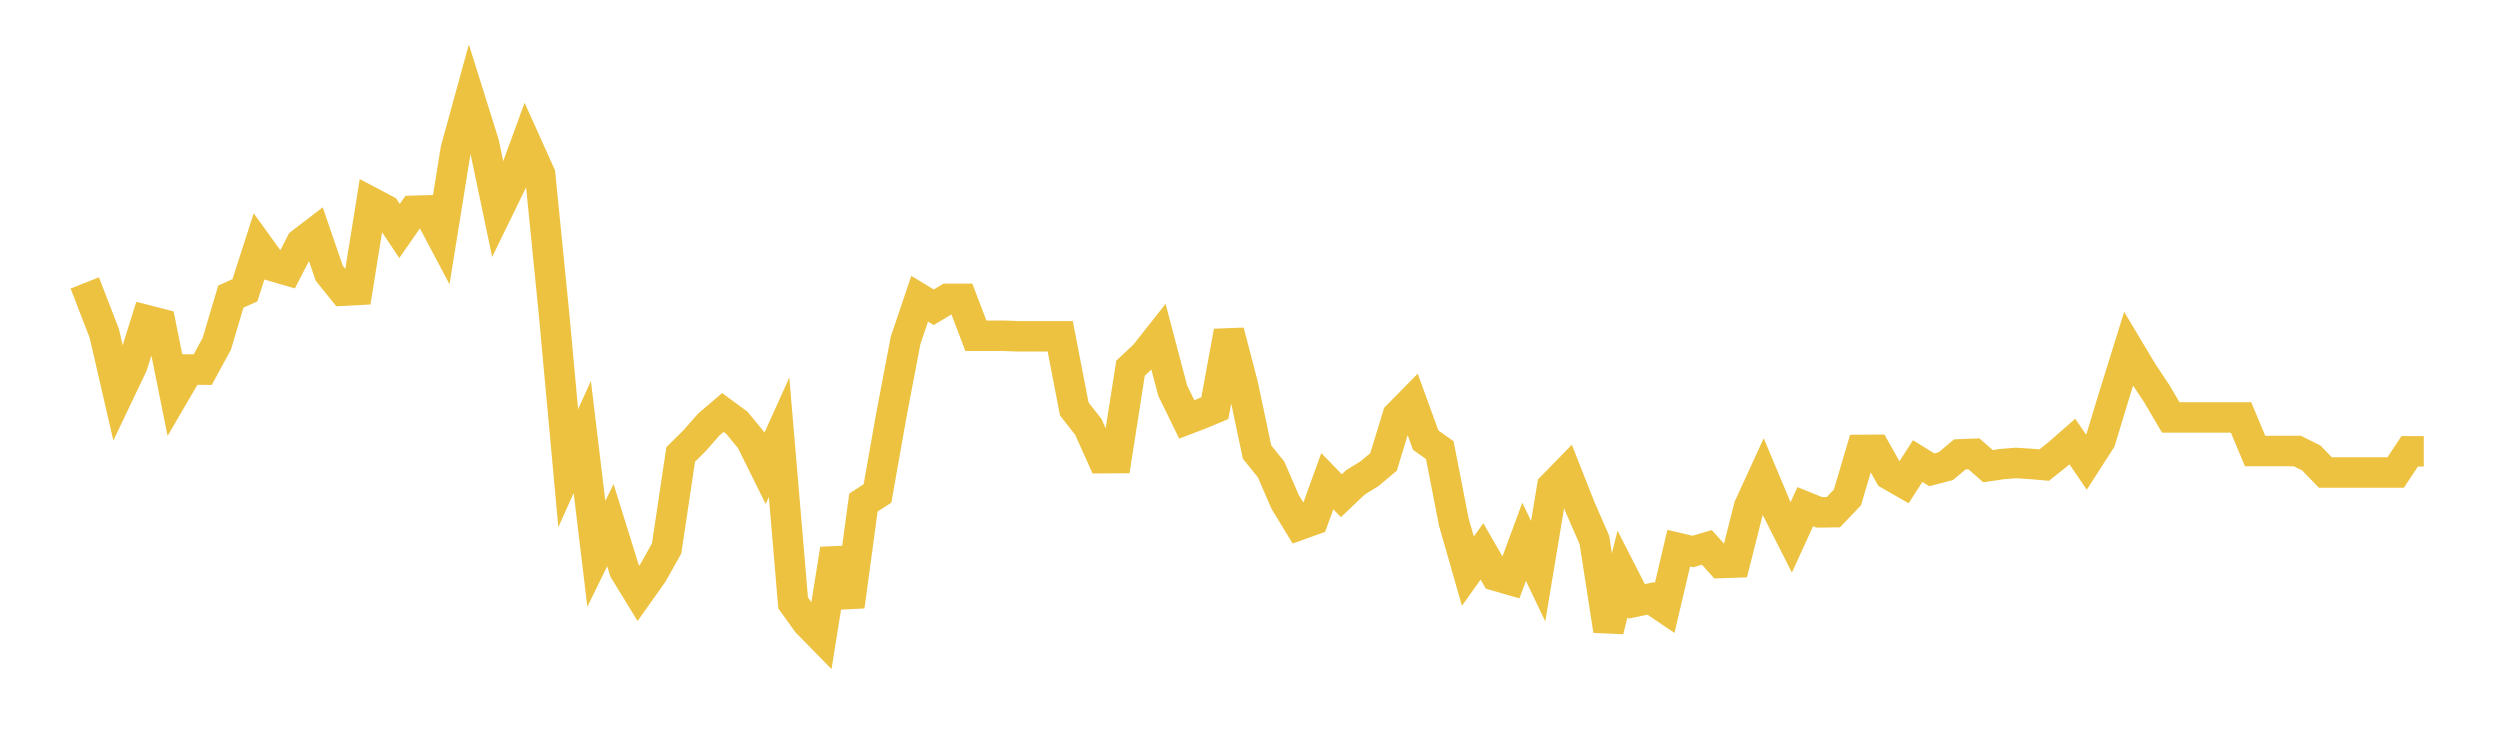 <svg width="164" height="48" xmlns="http://www.w3.org/2000/svg" xmlns:xlink="http://www.w3.org/1999/xlink"><path fill="none" stroke="rgb(237,194,64)" stroke-width="2" d="M5,19.86L5.922,19.493L6.844,21.879L7.766,25.882L8.689,23.945L9.611,21.002L10.533,21.24L11.455,25.822L12.377,24.242L13.299,24.248L14.222,22.553L15.144,19.454L16.066,19.043L16.988,16.181L17.91,17.46L18.832,17.729L19.754,15.946L20.677,15.239L21.599,17.925L22.521,19.066L23.443,19.019L24.365,13.282L25.287,13.769L26.21,15.152L27.132,13.829L28.054,13.802L28.976,15.544L29.898,9.813L30.82,6.459L31.743,9.402L32.665,13.796L33.587,11.906L34.509,9.388L35.431,11.433L36.353,20.676L37.275,30.712L38.198,28.668L39.12,36.329L40.042,34.45L40.964,37.418L41.886,38.923L42.808,37.624L43.731,35.978L44.653,29.813L45.575,28.898L46.497,27.848L47.419,27.06L48.341,27.738L49.263,28.859L50.186,30.724L51.108,28.683L52.03,39.555L52.952,40.836L53.874,41.776L54.796,36.021L55.719,39.779L56.641,32.967L57.563,32.371L58.485,27.167L59.407,22.327L60.329,19.598L61.251,20.157L62.174,19.604L63.096,19.604L64.018,22.027L64.94,22.027L65.862,22.027L66.784,22.061L67.707,22.061L68.629,22.061L69.551,22.061L70.473,26.829L71.395,28.004L72.317,30.056L73.24,30.051L74.162,24.153L75.084,23.291L76.006,22.124L76.928,25.623L77.85,27.515L78.772,27.162L79.695,26.774L80.617,21.741L81.539,25.275L82.461,29.653L83.383,30.795L84.305,32.924L85.228,34.439L86.15,34.107L87.072,31.567L87.994,32.519L88.916,31.643L89.838,31.076L90.76,30.303L91.683,27.282L92.605,26.344L93.527,28.875L94.449,29.526L95.371,34.248L96.293,37.468L97.216,36.171L98.138,37.771L99.06,38.036L99.982,35.541L100.904,37.469L101.826,31.924L102.749,30.979L103.671,33.314L104.593,35.421L105.515,41.367L106.437,37.648L107.359,39.45L108.281,39.257L109.204,39.88L110.126,35.96L111.048,36.178L111.97,35.908L112.892,36.932L113.814,36.9L114.737,33.247L115.659,31.237L116.581,33.435L117.503,35.257L118.425,33.24L119.347,33.611L120.269,33.598L121.192,32.634L122.114,29.516L123.036,29.509L123.958,31.147L124.88,31.675L125.802,30.245L126.725,30.82L127.647,30.578L128.569,29.807L129.491,29.772L130.413,30.581L131.335,30.444L132.257,30.371L133.18,30.43L134.102,30.509L135.024,29.773L135.946,28.965L136.868,30.314L137.79,28.881L138.713,25.845L139.635,22.888L140.557,24.428L141.479,25.815L142.401,27.383L143.323,27.383L144.246,27.383L145.168,27.383L146.09,27.383L147.012,27.383L147.934,29.585L148.856,29.585L149.778,29.585L150.701,29.585L151.623,30.045L152.545,30.996L153.467,30.996L154.389,30.996L155.311,30.996L156.234,30.996L157.156,30.996L158.078,29.604L159,29.604"></path></svg>